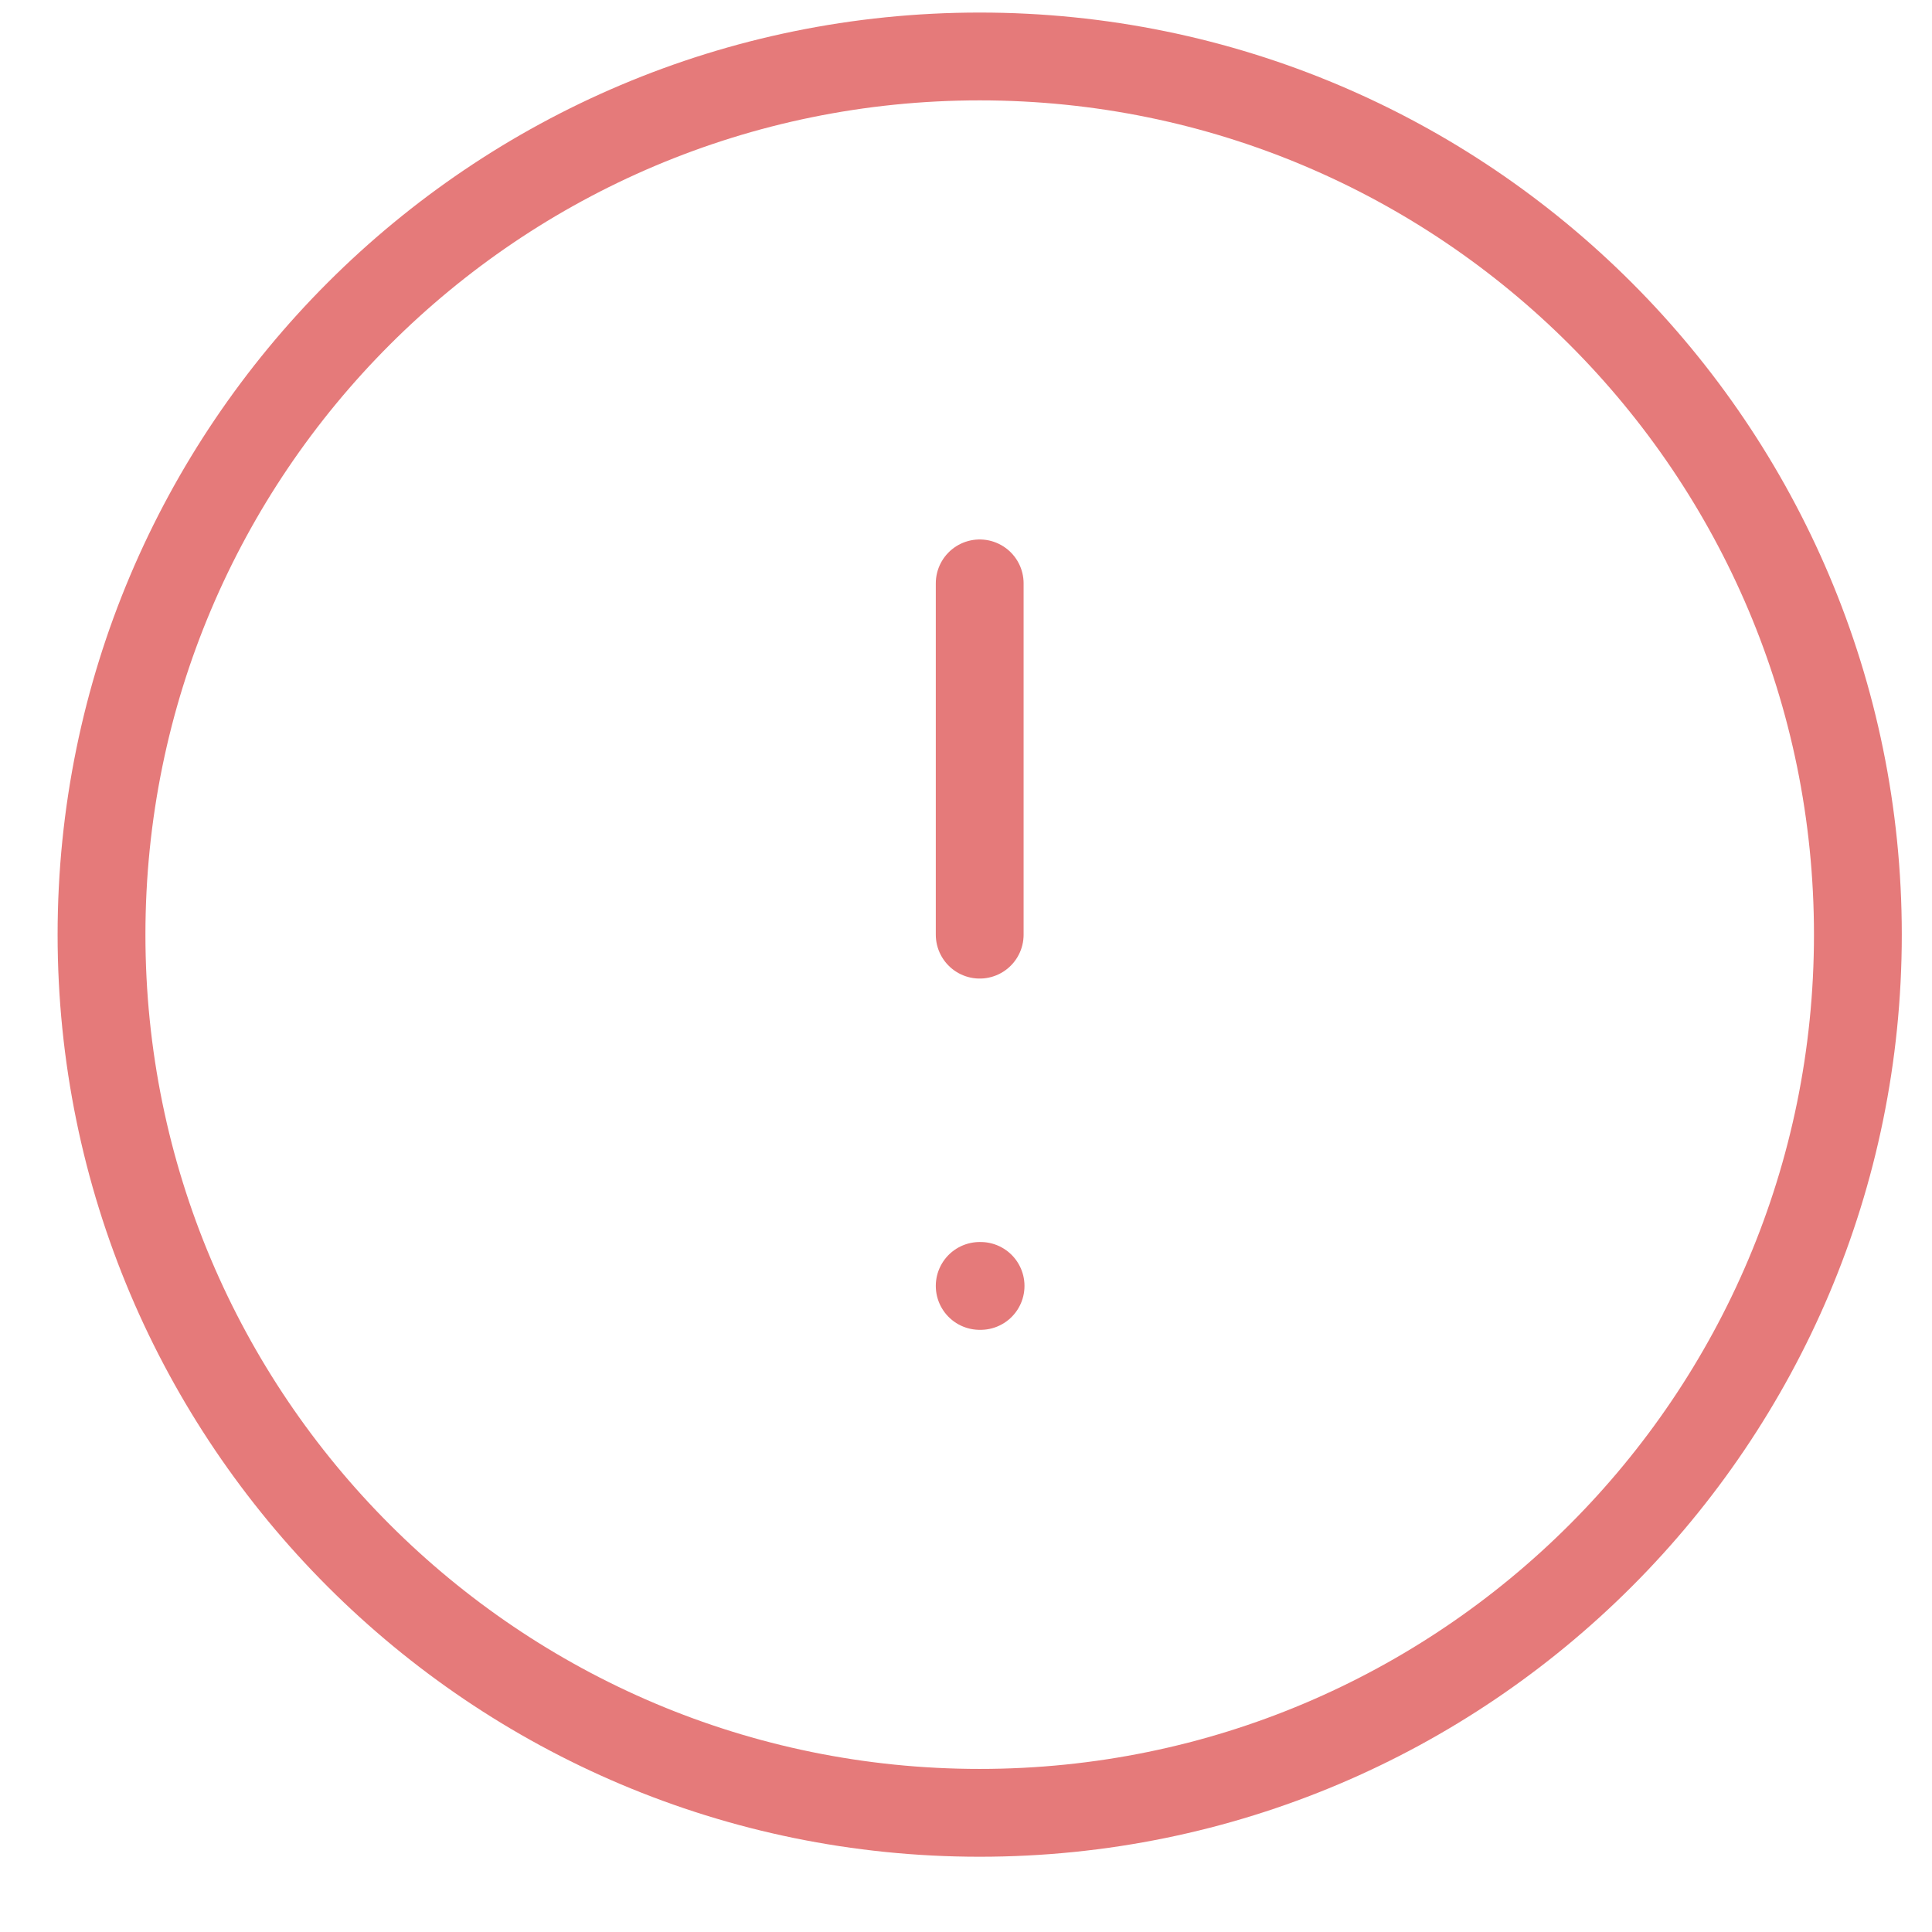 <svg width="22" height="22" viewBox="0 0 22 22" fill="none" xmlns="http://www.w3.org/2000/svg">
<path d="M11.156 6.643V10.643M11.156 14.643H11.166M21.156 10.643C21.156 16.165 16.679 20.643 11.156 20.643C5.633 20.643 1.156 16.165 1.156 10.643C1.156 5.12 5.633 0.643 11.156 0.643C16.679 0.643 21.156 5.12 21.156 10.643Z" stroke="#E57A7A" stroke-linecap="round" stroke-linejoin="round"/>
</svg>
